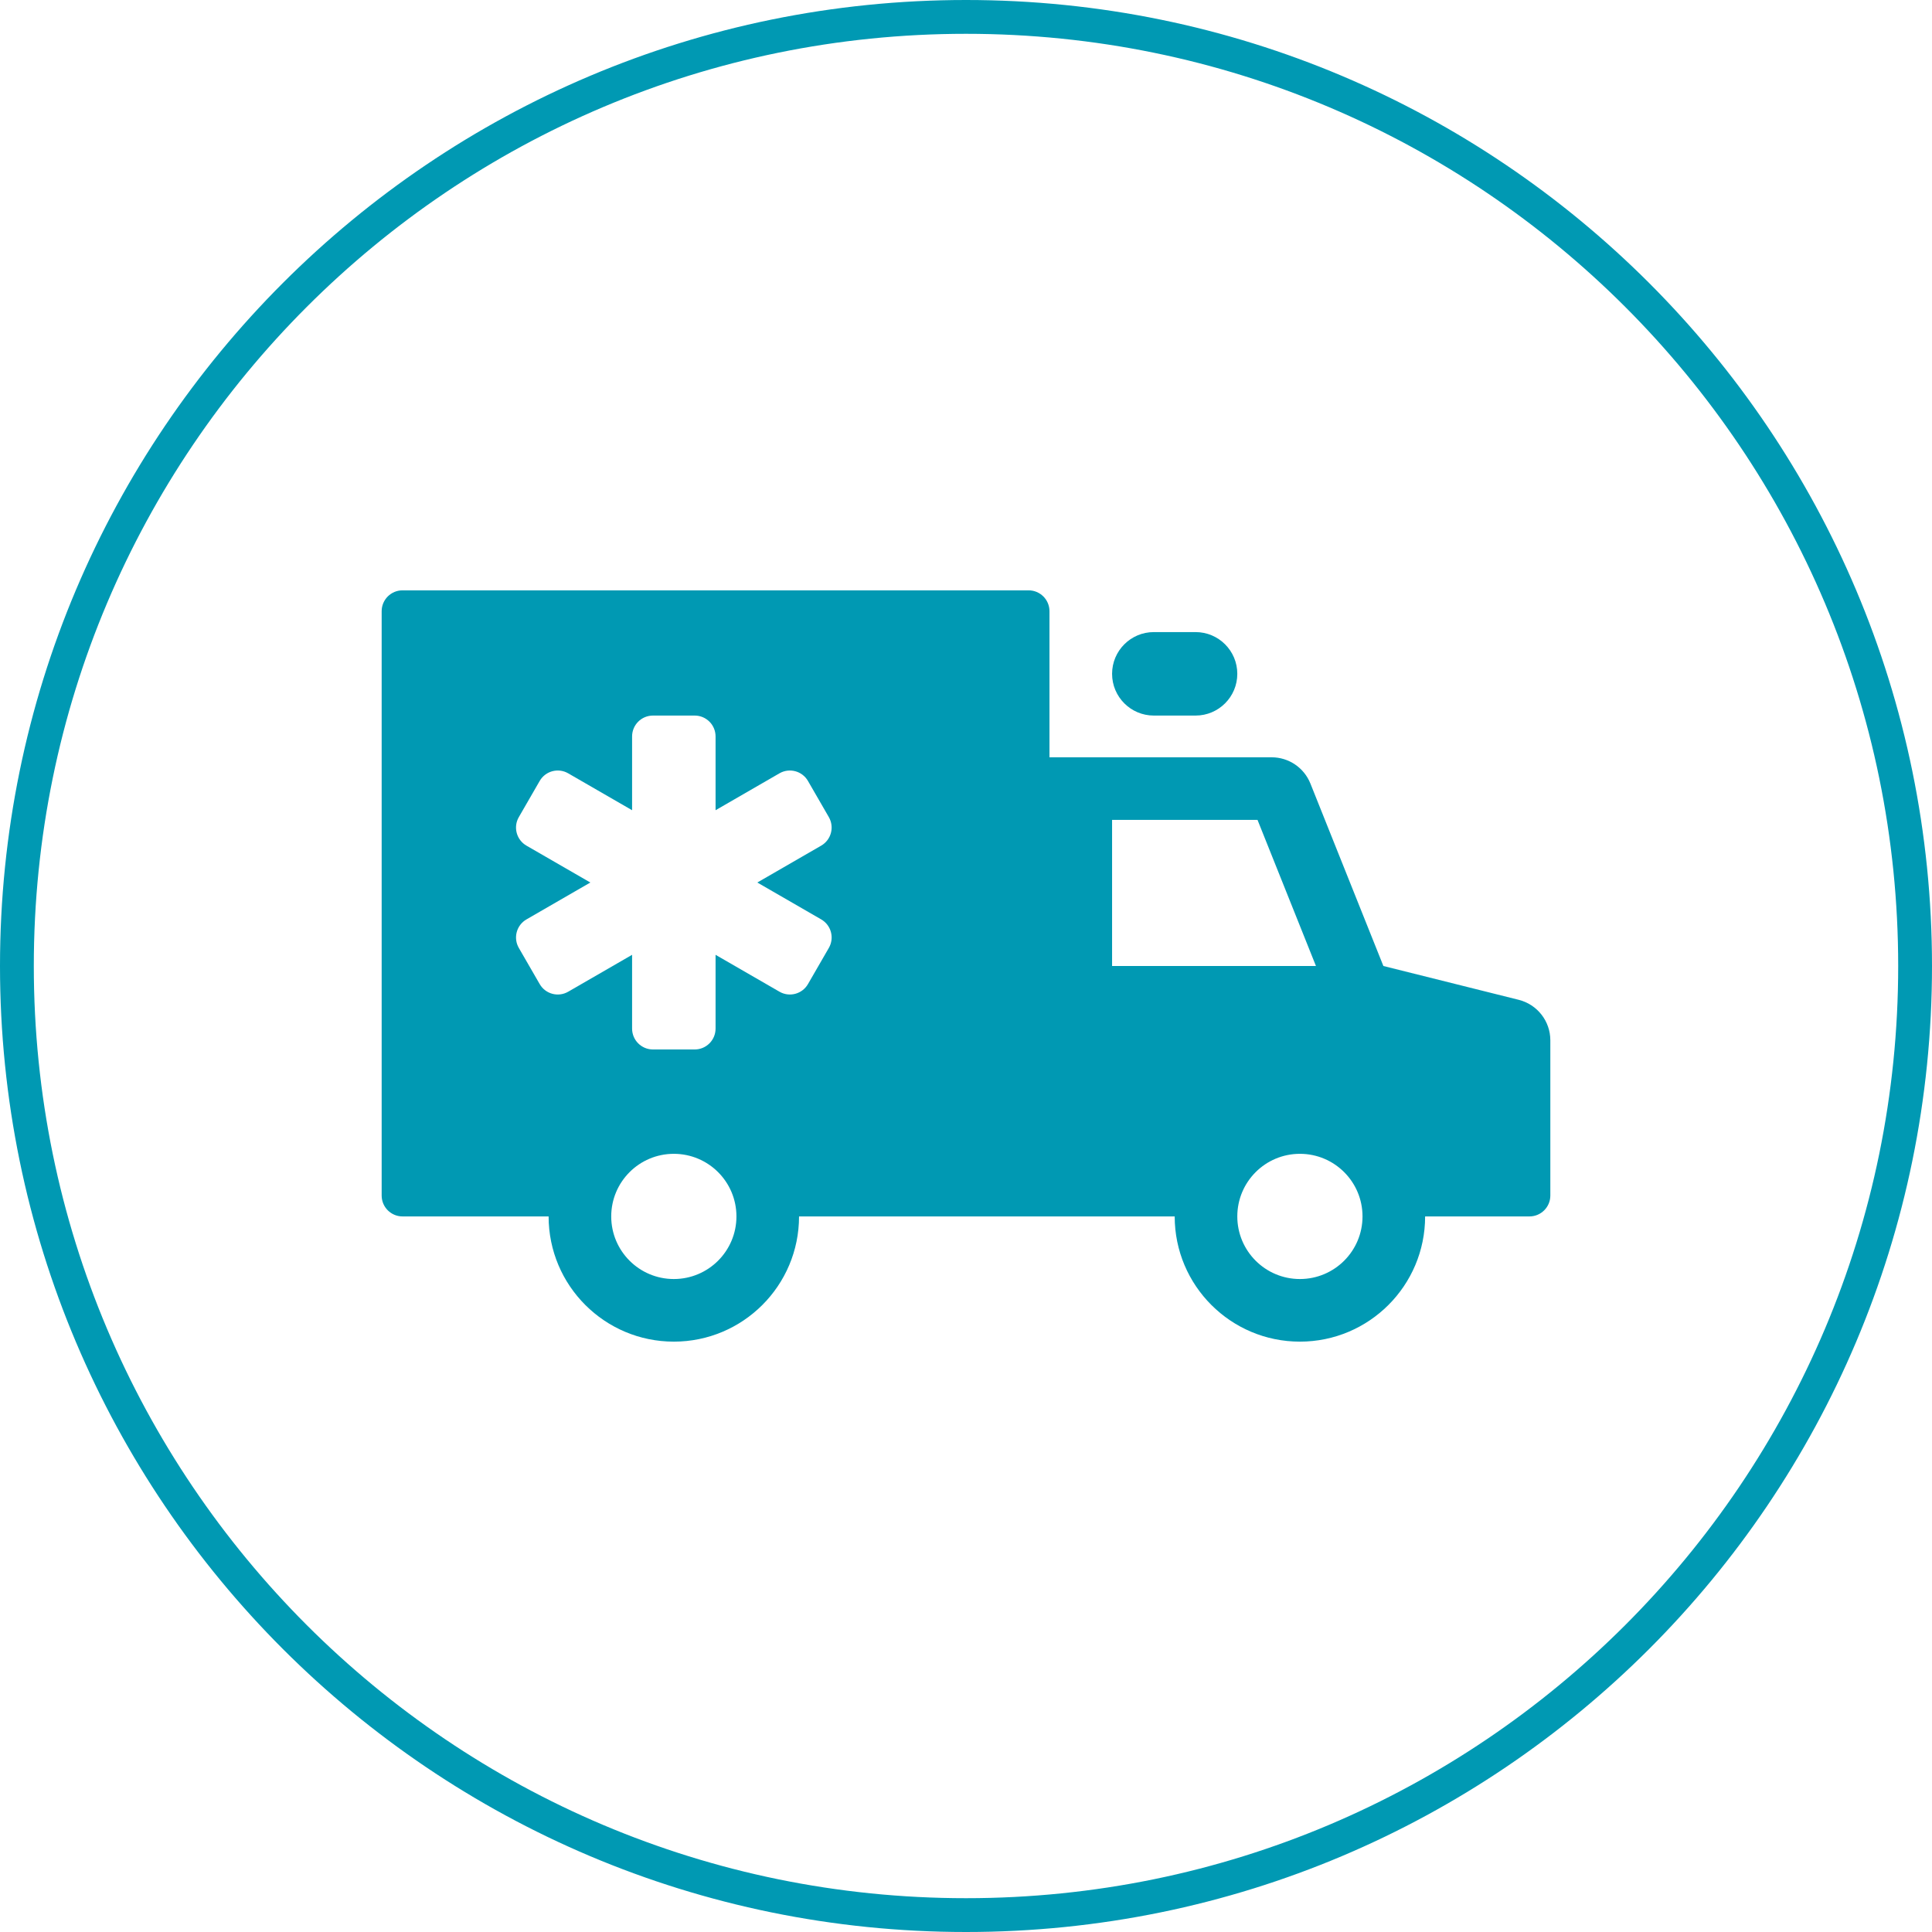 <svg xmlns="http://www.w3.org/2000/svg" xmlns:xlink="http://www.w3.org/1999/xlink" width="2000" zoomAndPan="magnify" viewBox="0 0 1500 1500" height="2000" preserveAspectRatio="xMidYMid meet" version="1.0"><defs><clipPath id="356320aa54"><path d="M 750 0 C 335.785 0 0 335.785 0 750 C 0 1164.215 335.785 1500 750 1500 C 1164.215 1500 1500 1164.215 1500 750 C 1500 335.785 1164.215 0 750 0 Z M 750 0 " clip-rule="nonzero"/></clipPath><clipPath id="0f97489622"><path d="M 296.062 458.344 L 1204 458.344 L 1204 1041.844 L 296.062 1041.844 Z M 296.062 458.344 " clip-rule="nonzero"/></clipPath></defs><g clip-path="url(#356320aa54)"><path stroke-linecap="butt" transform="matrix(0.75, 0, 0, 0.75, 0, -0)" fill="none" stroke-linejoin="miter" d="M 1000 0 C 447.714 0 -0 447.714 -0 1000 C -0 1552.287 447.714 2000 1000 2000 C 1552.286 2000 2000 1552.287 2000 1000 C 2000 447.714 1552.286 0 1000 0 Z M 1000 0 " stroke="#0099b3" stroke-width="70" stroke-opacity="1" stroke-miterlimit="4"/></g><path fill="#0099b3" d="M 928.23 555.562 L 895.824 555.562 C 877.93 555.562 863.418 541.051 863.418 523.156 C 863.418 505.258 877.93 490.75 895.824 490.75 L 928.23 490.75 C 946.125 490.75 960.637 505.258 960.637 523.156 C 960.637 541.051 946.125 555.562 928.23 555.562 Z M 928.23 555.562 " fill-opacity="1" fill-rule="nonzero"/><g clip-path="url(#0f97489622)"><path fill="#0099b3" d="M 1179.129 776.258 L 1074.055 749.996 L 1017.395 608.332 C 1012.469 596.035 1000.551 587.965 987.305 587.965 L 814.809 587.965 L 814.809 474.547 C 814.809 465.594 807.551 458.344 798.605 458.344 L 312.523 458.344 C 303.578 458.344 296.32 465.594 296.32 474.547 L 296.32 928.227 C 296.32 937.168 303.578 944.43 312.523 944.43 L 425.941 944.43 C 425.941 998.117 469.473 1041.645 523.16 1041.645 C 576.848 1041.645 620.375 998.117 620.375 944.43 L 814.809 944.43 L 814.809 944.422 L 912.027 944.422 C 912.027 944.422 912.027 944.422 912.027 944.43 C 912.027 998.117 955.555 1041.645 1009.242 1041.645 C 1062.93 1041.645 1106.461 998.117 1106.461 944.43 L 1187.473 944.43 C 1196.418 944.43 1203.676 937.168 1203.676 928.227 L 1203.676 807.699 C 1203.676 792.828 1193.559 779.871 1179.129 776.258 Z M 523.16 993.035 C 496.312 993.035 474.551 971.277 474.551 944.43 C 474.551 917.582 496.312 895.82 523.16 895.82 C 550.008 895.82 571.77 917.582 571.77 944.43 C 571.77 971.277 550.008 993.035 523.16 993.035 Z M 637.582 713.82 C 645.328 718.293 647.984 728.203 643.516 735.953 L 627.312 764.027 C 622.84 771.781 612.922 774.438 605.18 769.957 L 555.566 741.316 L 555.566 798.602 C 555.566 807.547 548.305 814.805 539.363 814.805 L 506.957 814.805 C 498.012 814.805 490.754 807.547 490.754 798.602 L 490.754 741.316 L 441.148 769.965 C 433.395 774.438 423.488 771.789 419.016 764.035 L 402.812 735.965 C 398.34 728.211 401 718.301 408.742 713.832 L 458.34 685.184 L 408.734 656.547 C 400.992 652.074 398.332 642.164 402.805 634.414 L 419.008 606.332 C 423.48 598.578 433.395 595.93 441.141 600.402 L 490.754 629.051 L 490.754 571.766 C 490.754 562.812 498.012 555.562 506.957 555.562 L 539.363 555.562 C 548.305 555.562 555.566 562.812 555.566 571.766 L 555.566 629.051 L 605.172 600.402 C 612.922 595.93 622.832 598.586 627.305 606.332 L 643.508 634.41 C 647.977 642.164 645.32 652.066 637.574 656.547 L 587.98 685.184 Z M 863.418 749.996 L 863.418 636.574 L 976.336 636.574 L 1021.703 749.996 Z M 1009.242 993.035 C 982.395 993.035 960.637 971.277 960.637 944.43 C 960.637 917.582 982.395 895.82 1009.242 895.82 C 1036.09 895.82 1057.852 917.582 1057.852 944.43 C 1057.852 971.277 1036.09 993.035 1009.242 993.035 Z M 1009.242 993.035 " fill-opacity="1" fill-rule="nonzero"/></g></svg>